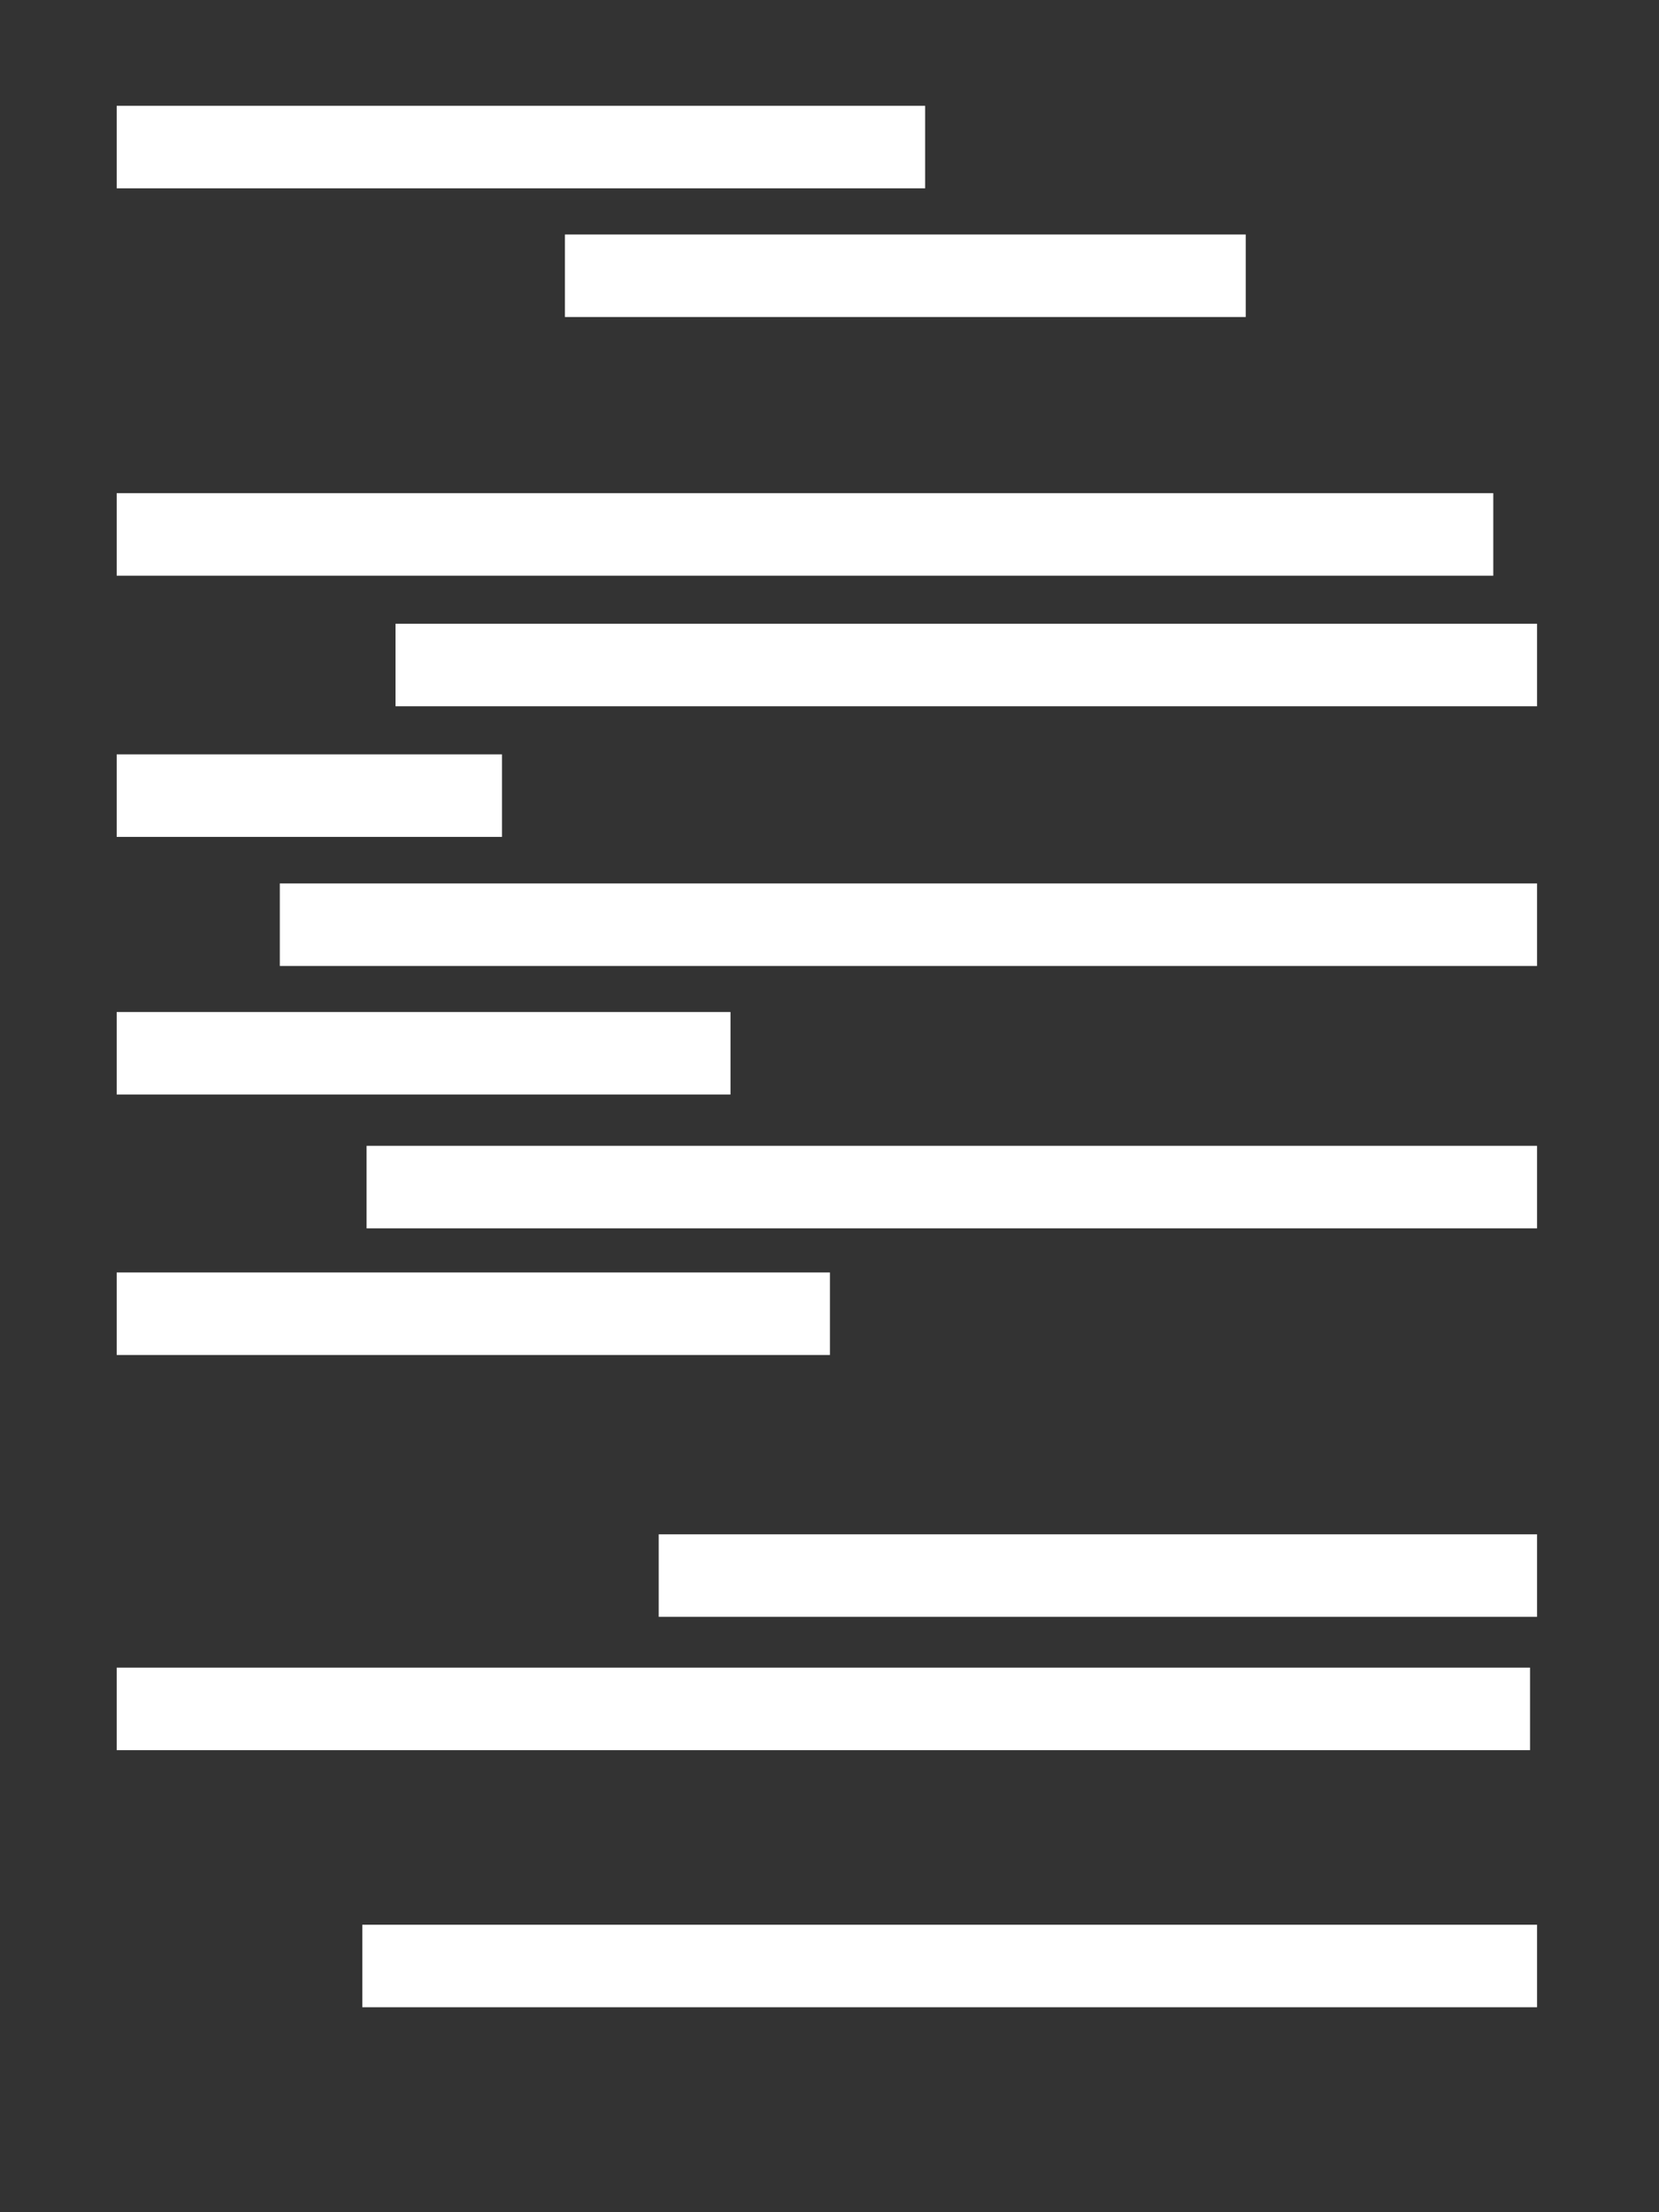 <?xml version="1.0" encoding="UTF-8"?>
<svg id="obi" xmlns="http://www.w3.org/2000/svg" viewBox="0 0 345 460">
  <rect x="0" y="0" width="345" height="460" fill="#333333" stroke="none"/>
  <defs>
    <style>
      .cls-1 {
        fill: #fff;
        stroke-width: 0px;
      }
    </style>
  </defs>
  <rect class="cls-1" x="24.27" y="22" width="168.12" height="17.16"/>
  <rect class="cls-1" x="117.48" y="48.76" width="141.58" height="17.16"/>
  <rect class="cls-1" x="24.27" y="102.55" width="286.27" height="17.16"/>
  <rect class="cls-1" x="24.27" y="156.86" width="80.12" height="17.16"/>
  <rect class="cls-1" x="82.25" y="129.7" width="237.39" height="17.16"/>
  <rect class="cls-1" x="58.19" y="183.7" width="261.45" height="17.16"/>
  <rect class="cls-1" x="24.27" y="210.43" width="127.64" height="17.16"/>
  <rect class="cls-1" x="76.23" y="238.26" width="243.41" height="17.16"/>
  <rect class="cls-1" x="24.27" y="264.59" width="148.32" height="17.16"/>
  <rect class="cls-1" x="136.98" y="319.04" width="182.66" height="17.16"/>
  <rect class="cls-1" x="24.27" y="346.76" width="293.91" height="17.16"/>
  <rect class="cls-1" x="75.35" y="400.22" width="244.29" height="17.16"/>
</svg>